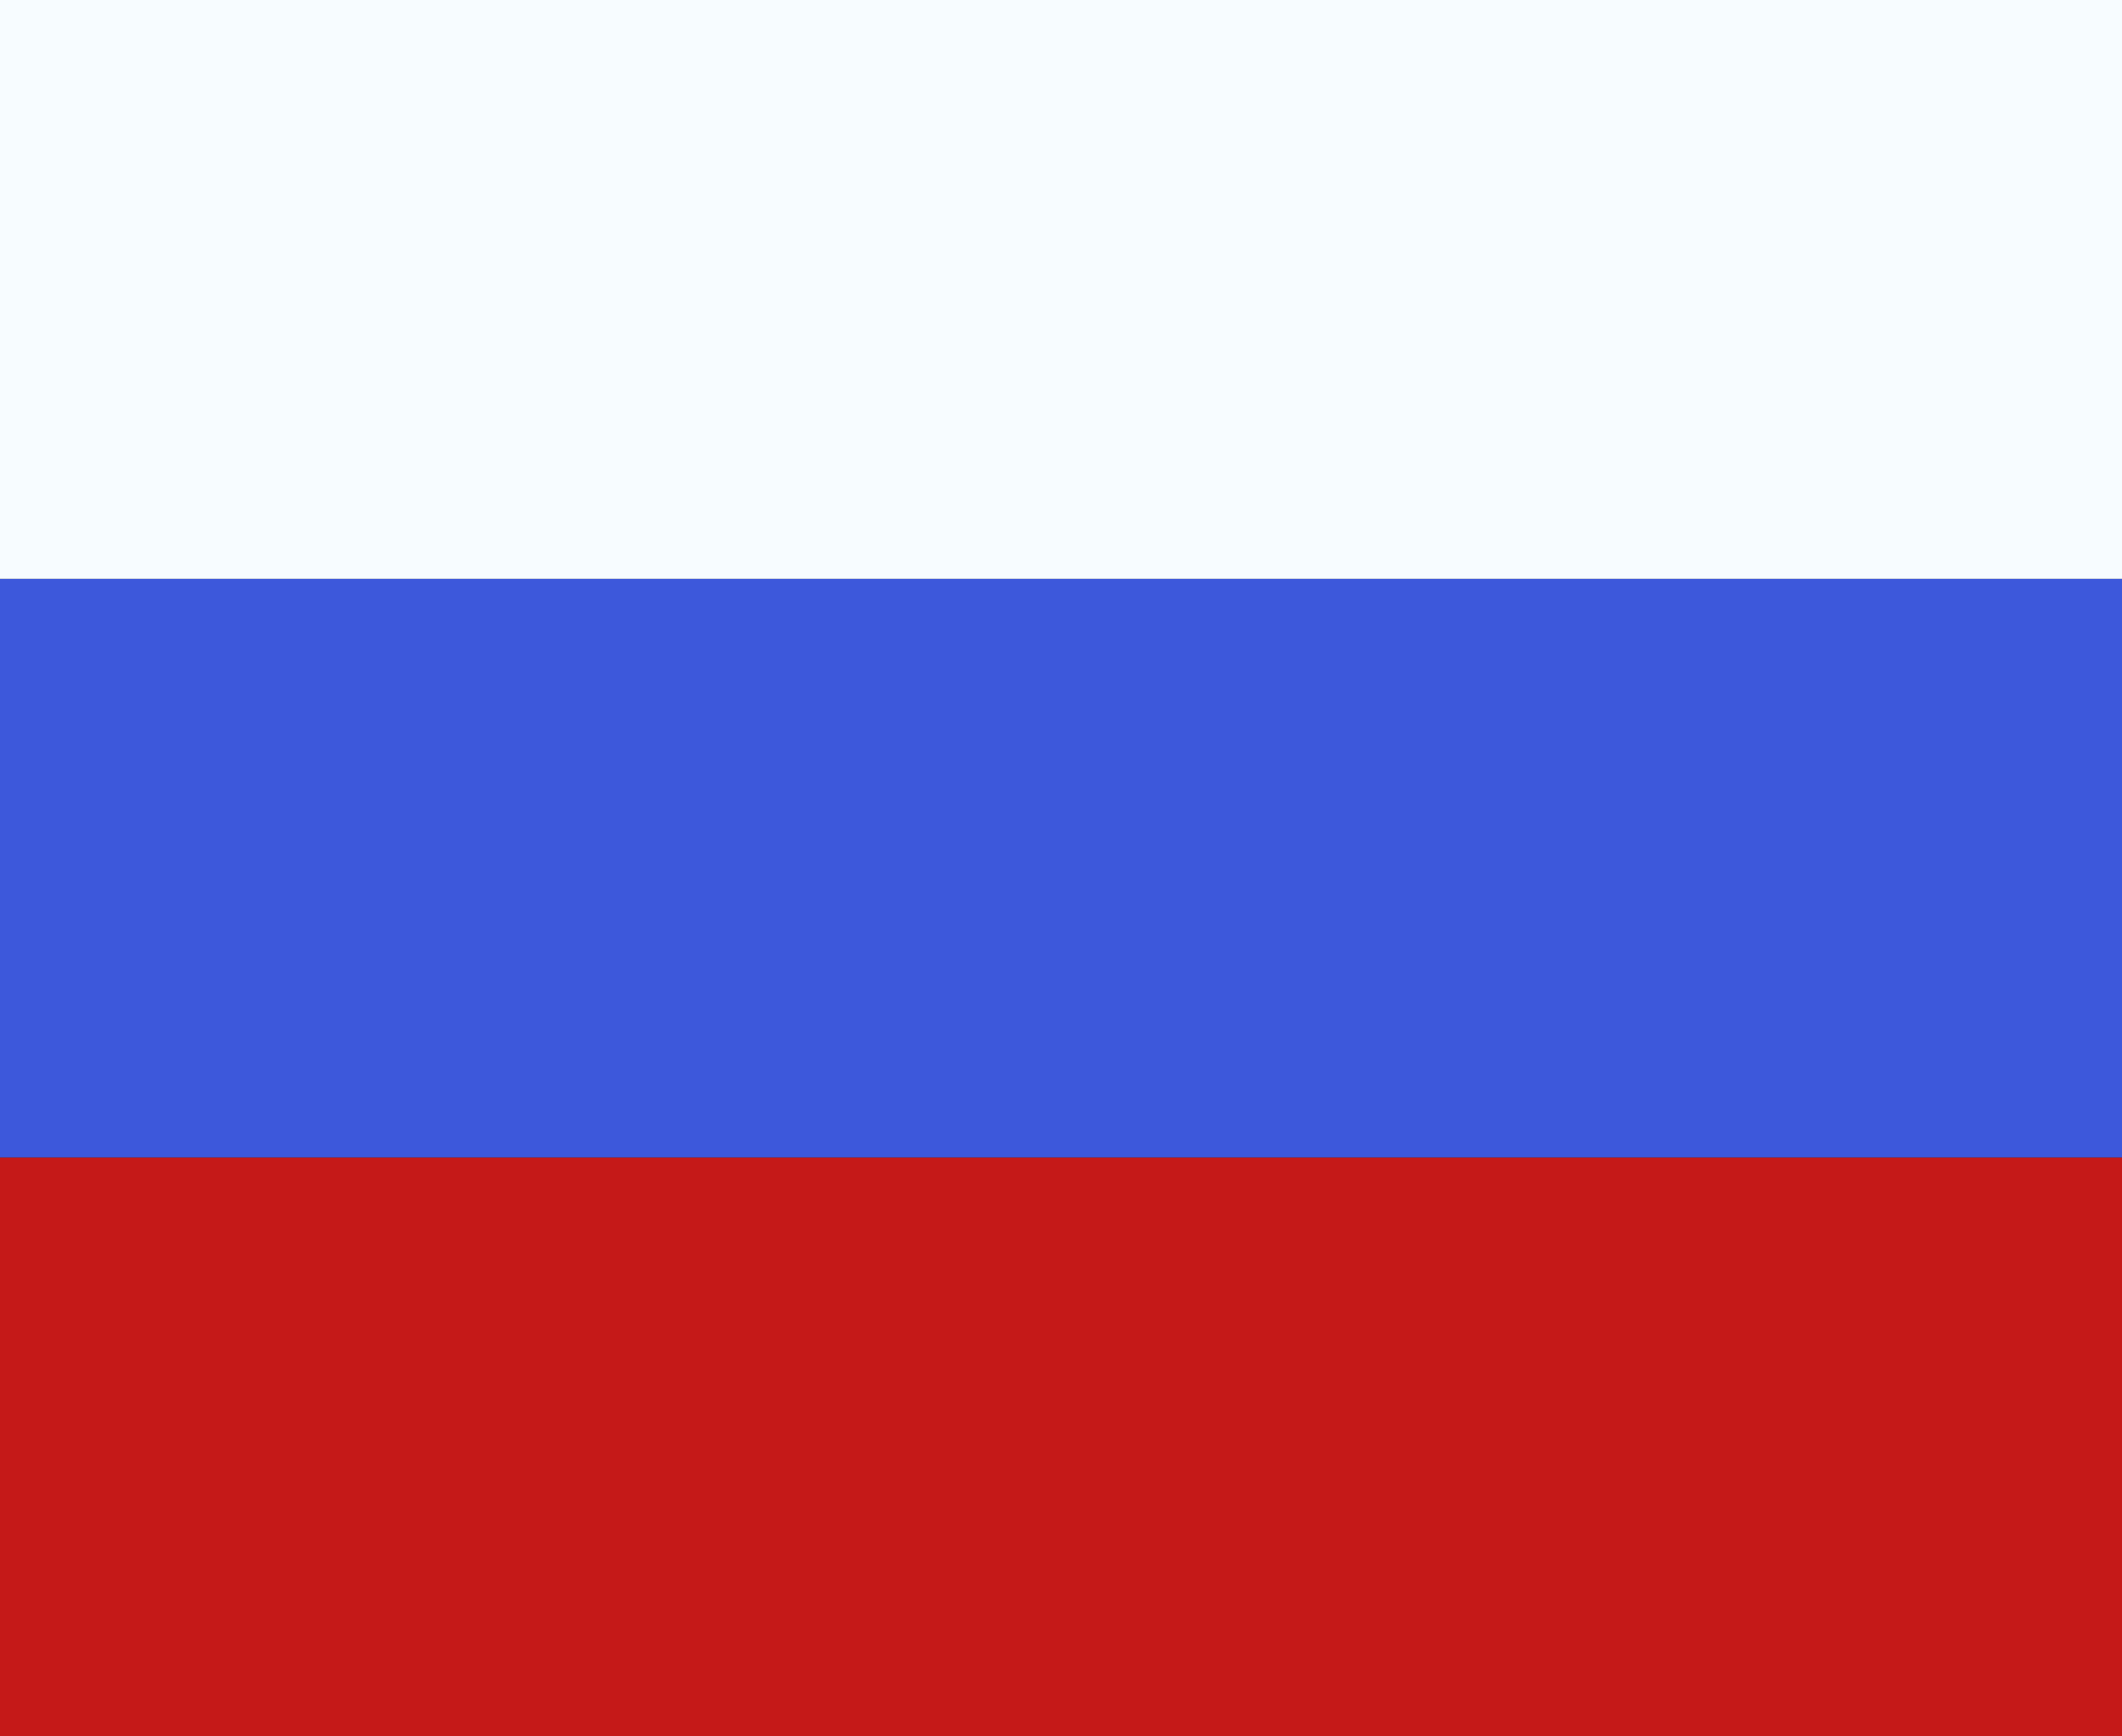<svg width="22" height="18" viewBox="0 0 22 18" fill="none" xmlns="http://www.w3.org/2000/svg">
<rect x="0" y="0" width="22" height="18" fill="#333333" stroke="none"/>
<path fill-rule="evenodd" clip-rule="evenodd" d="M0 6V12H22V6H0Z" fill="#3D58DB"/>
<path fill-rule="evenodd" clip-rule="evenodd" d="M0 0V6H22V0H0Z" fill="#F7FCFF"/>
<path fill-rule="evenodd" clip-rule="evenodd" d="M0 12V18H22V12H0Z" fill="#C51918"/>
</svg>
